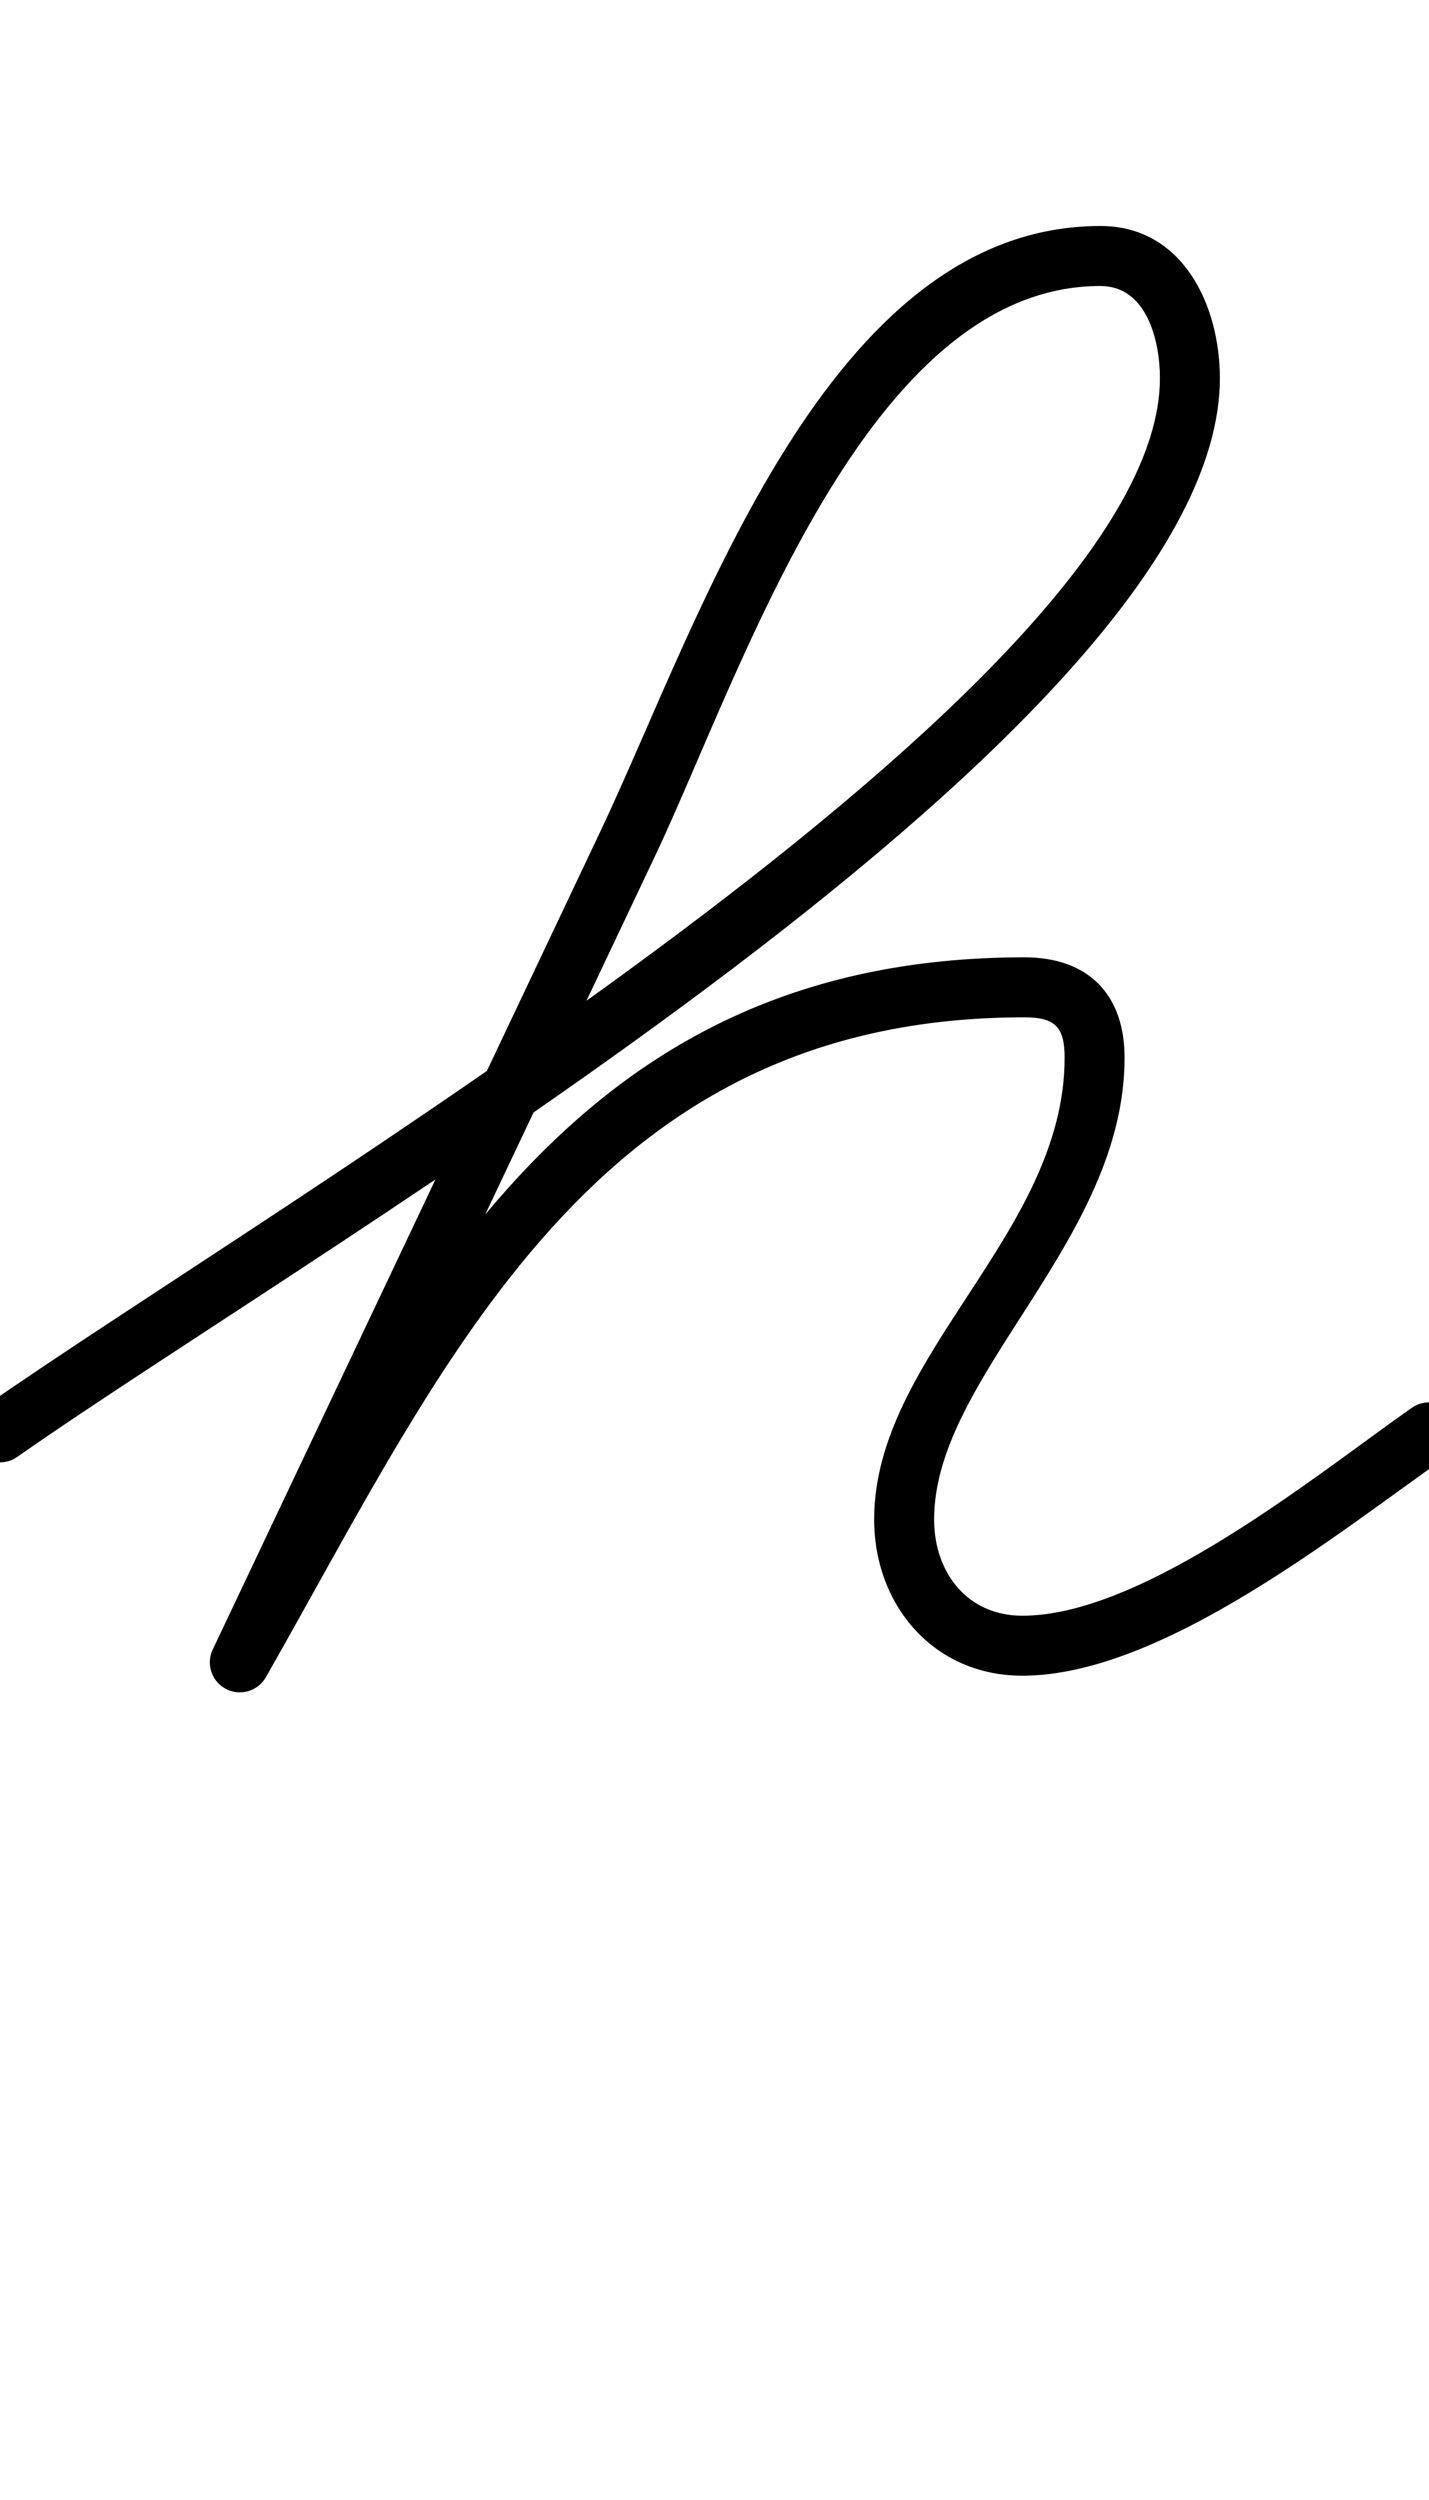 <?xml version="1.0" encoding="UTF-8"?>
<svg xmlns="http://www.w3.org/2000/svg" xmlns:inkscape="http://www.inkscape.org/namespaces/inkscape" xmlns:sodipodi="http://sodipodi.sourceforge.net/DTD/sodipodi-0.dtd" xmlns:svg="http://www.w3.org/2000/svg" version="1.1" viewBox="0 -350 572 1000">
    <sodipodi:namedview pagecolor="#ffffff" bordercolor="#666666" borderopacity="1.0" showgrid="true">
        <inkscape:grid id="grid№1" type="xygrid" dotted="false" enabled="true" visible="true" empspacing="10" />
        <sodipodi:guide id="baseline" position="0.00,350.00" orientation="0.00,1.00" />
    </sodipodi:namedview>
    <g id="glyph">
        <path d="M 6.883 232.83C 6.883 232.83 6.883 232.83 6.883 232.83C 130.968 145.944 488.293 -59.123 488.293 -198.7C 488.293 -227.675 473.587 -259.593 440.469 -259.593C 331.013 -259.593 280.448 -102.324 240.655 -18.128C 240.655 -18.128 240.656 -18.131 240.658 -18.134C 240.659 -18.137 240.661 -18.141 240.661 -18.141C 188.826 91.193 136.992 200.526 85.157 309.859C 82.318 315.848 84.871 323.004 90.859 325.843C 96.848 328.682 104.004 326.129 106.843 320.141C 106.843 320.141 106.843 320.141 106.843 320.141C 158.678 210.807 210.512 101.474 262.347 -7.859C 262.347 -7.859 262.349 -7.863 262.35 -7.866C 262.352 -7.869 262.353 -7.872 262.353 -7.872C 297.164 -81.527 346.627 -235.593 440.469 -235.593C 459.154 -235.593 464.293 -213.497 464.293 -198.7C 464.293 -75.692 108.87 132.119 -6.883 213.17C -12.312 216.972 -13.631 224.454 -9.83 229.883C -6.028 235.312 1.454 236.631 6.883 232.83ZM 106.425 320.943C 106.425 320.943 106.425 320.943 106.425 320.943C 179.057 193.539 237.767 56.964 410.083 56.964C 422.315 56.964 426.147 60.83 426.147 73.115C 426.147 143.472 349.907 192.342 349.907 257.821C 349.907 292.179 373.79 320.343 409.242 320.343C 465.038 320.343 535.932 262.904 578.883 232.83C 584.312 229.029 585.631 221.546 581.83 216.117C 578.029 210.688 570.546 209.369 565.117 213.17C 527.712 239.362 458.101 296.343 409.242 296.343C 387.095 296.343 373.907 278.997 373.907 257.821C 373.907 200.481 450.147 146.474 450.147 73.115C 450.147 47.673 435.48 32.964 410.083 32.964C 226.829 32.964 163.068 173.126 85.575 309.057C 82.293 314.814 84.299 322.143 90.057 325.425C 95.814 328.707 103.143 326.701 106.425 320.943Z" />
    </g>
</svg>
